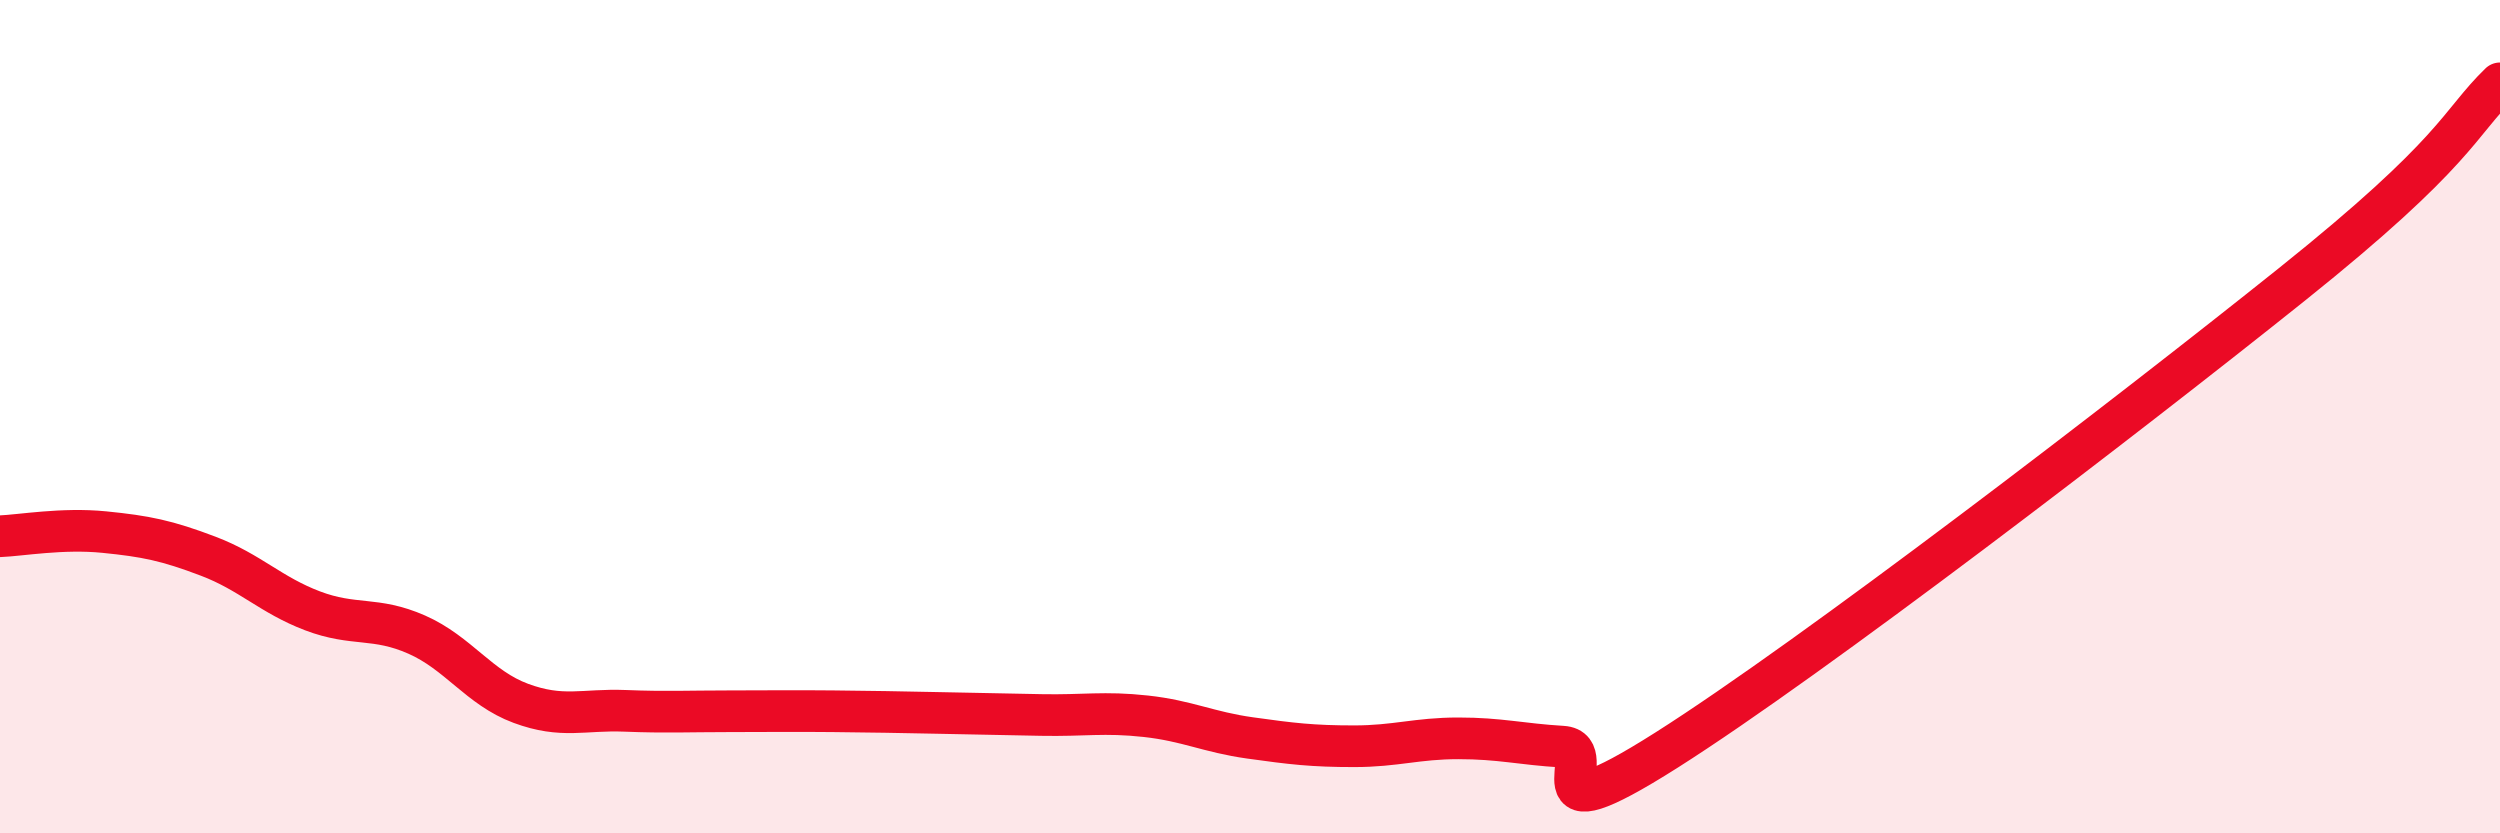 
    <svg width="60" height="20" viewBox="0 0 60 20" xmlns="http://www.w3.org/2000/svg">
      <path
        d="M 0,12.87 C 0.5,12.85 1.5,12.67 2.5,12.77 C 3.5,12.87 4,12.97 5,13.35 C 6,13.73 6.5,14.28 7.5,14.66 C 8.5,15.04 9,14.79 10,15.23 C 11,15.67 11.5,16.51 12.5,16.88 C 13.5,17.25 14,17.02 15,17.06 C 16,17.1 16.5,17.07 17.5,17.07 C 18.5,17.07 19,17.06 20,17.07 C 21,17.08 21.5,17.09 22.5,17.11 C 23.5,17.13 24,17.14 25,17.16 C 26,17.18 26.5,17.08 27.5,17.19 C 28.5,17.3 29,17.57 30,17.71 C 31,17.85 31.5,17.91 32.5,17.91 C 33.5,17.91 34,17.72 35,17.72 C 36,17.72 36.5,17.86 37.5,17.92 C 38.5,17.98 36.5,20.22 40,18 C 43.5,15.78 51,10.03 55,6.83 C 59,3.63 59,2.97 60,2L60 20L0 20Z"
        fill="#EB0A25"
        opacity="0.1"
        stroke-linecap="round"
        stroke-linejoin="round"
      />
      <path
        d="M 0,12.87 C 0.5,12.85 1.5,12.67 2.5,12.77 C 3.5,12.87 4,12.97 5,13.35 C 6,13.73 6.5,14.28 7.5,14.66 C 8.5,15.04 9,14.79 10,15.23 C 11,15.67 11.5,16.51 12.5,16.88 C 13.5,17.25 14,17.02 15,17.06 C 16,17.1 16.5,17.07 17.5,17.07 C 18.5,17.07 19,17.06 20,17.07 C 21,17.08 21.5,17.09 22.5,17.11 C 23.5,17.13 24,17.14 25,17.16 C 26,17.18 26.5,17.08 27.5,17.19 C 28.5,17.3 29,17.57 30,17.71 C 31,17.85 31.5,17.91 32.5,17.91 C 33.5,17.91 34,17.72 35,17.72 C 36,17.72 36.5,17.86 37.5,17.92 C 38.5,17.98 36.5,20.22 40,18 C 43.5,15.78 51,10.03 55,6.83 C 59,3.63 59,2.97 60,2"
        stroke="#EB0A25"
        stroke-width="1"
        fill="none"
        stroke-linecap="round"
        stroke-linejoin="round"
      />
    </svg>
  